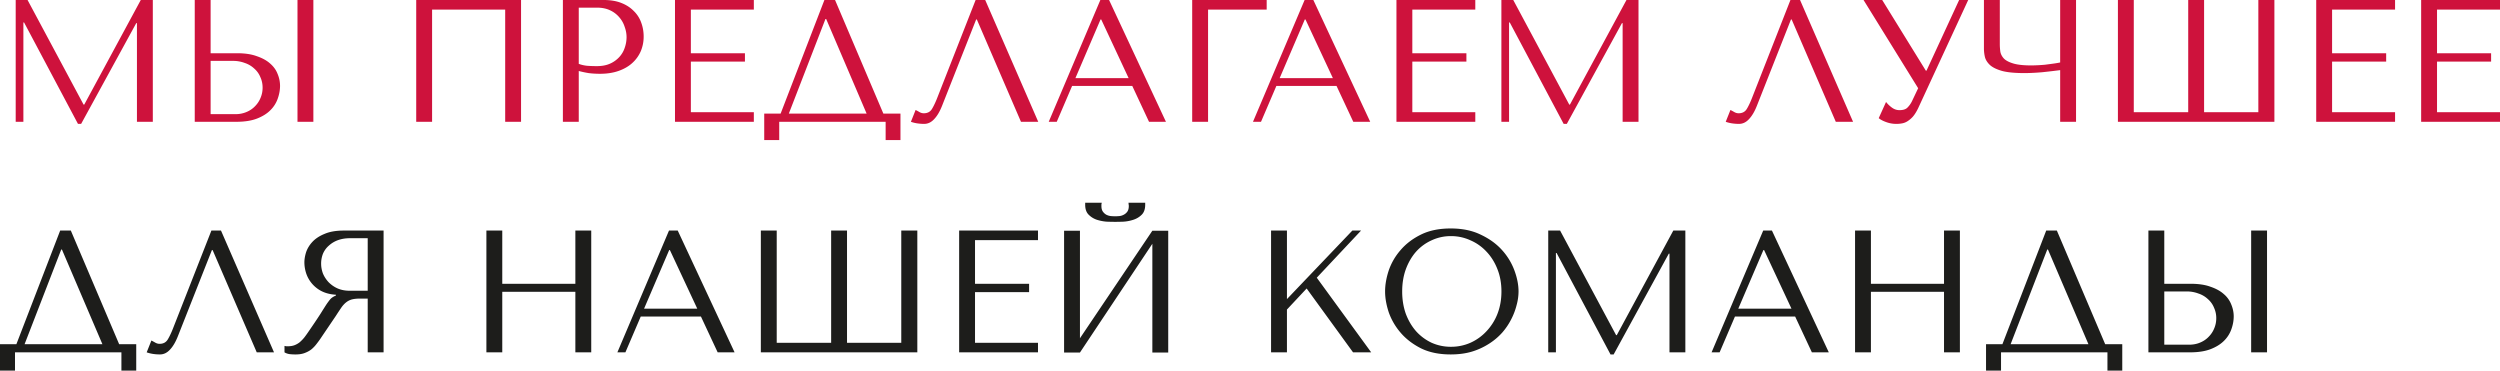 <svg xmlns="http://www.w3.org/2000/svg" fill="none" viewBox="0 0 371 55"><path fill="#CE123C" d="M4.09 0l8.31 15.519h.104L20.892 0h1.786v18.075h-2.356V3.435h-.104l-8.18 14.95h-.466l-8-15.054H3.47v14.744H2.33V0h1.76zM28.9 18.075V0h2.356v7.901h3.96c1.14 0 2.106.147 2.9.44.812.275 1.467.636 1.968 1.084.518.447.889.964 1.113 1.55a4.57 4.57 0 01.362 1.755c0 .62-.112 1.248-.336 1.885a4.48 4.48 0 01-1.062 1.704c-.5.517-1.164.938-1.993 1.265-.828.328-1.864.491-3.106.491H28.9zm2.356-1.136h3.676a4.11 4.11 0 001.631-.31c.5-.207.923-.49 1.269-.852.362-.361.638-.775.828-1.24.207-.481.31-.99.31-1.523 0-.568-.111-1.093-.336-1.575a3.336 3.336 0 00-.906-1.265 3.766 3.766 0 00-1.398-.827 4.848 4.848 0 00-1.76-.31h-3.314v7.902zM44.148 0h2.356v18.075h-2.356V0zm33.176 0v18.075H74.97V1.42H64.122v16.655h-2.356V0h15.558zm8.564 10.535v7.54h-2.355V0h6.058c1 0 1.872.146 2.614.439.742.293 1.355.689 1.838 1.188a4.46 4.46 0 011.113 1.73c.242.654.363 1.343.363 2.066a5.58 5.58 0 01-.414 2.143 5.115 5.115 0 01-1.243 1.756c-.535.499-1.208.895-2.02 1.187-.81.293-1.742.44-2.795.44-.621 0-1.191-.035-1.709-.104a15.236 15.236 0 01-1.45-.31zm0-9.399v8.34c.363.138.768.233 1.217.285.449.034.94.051 1.476.051.776 0 1.44-.129 1.993-.387a4.112 4.112 0 001.372-1.007 3.74 3.74 0 00.777-1.369 4.788 4.788 0 00.259-1.523c0-.517-.095-1.033-.285-1.55a3.992 3.992 0 00-.803-1.42 3.951 3.951 0 00-1.372-1.033c-.552-.258-1.19-.387-1.915-.387h-2.719zM100.168 0h11.701v1.42h-9.346v6.481h8.026v1.24h-8.026v7.514h9.346v1.42h-11.701V0zm23.753 0l7.171 16.861h2.537v3.925h-2.2v-2.71h-15.792v2.71h-2.226v-3.925h2.433L122.342 0h1.579zm4.686 16.861l-6.006-14.046h-.103l-5.437 14.046h11.546zM146.206 0l7.87 18.075h-2.563l-6.549-15.183h-.104l-5.048 12.782c-.345.878-.742 1.549-1.191 2.014-.431.465-.923.697-1.476.697-.345 0-.69-.026-1.035-.078a5.255 5.255 0 01-.932-.232l.699-1.756c.172.086.362.19.569.31.208.12.423.18.648.18.569 0 .983-.232 1.242-.696.276-.465.561-1.085.855-1.86L144.782 0h1.424zm21.825 12.756h-8.932l-2.278 5.32h-1.191L163.293 0h1.294l8.44 18.075h-2.511l-2.485-5.32zm-.544-1.162l-4.064-8.702h-.104l-3.728 8.702h7.896zM176.921 0h11.054v1.42h-8.698v16.655h-2.356V0zm21.422 12.756h-8.932l-2.278 5.32h-1.191L193.605 0h1.295l8.439 18.075h-2.511l-2.485-5.32zm-.544-1.162l-4.064-8.702h-.104l-3.728 8.702h7.896zM207.233 0h11.701v1.42h-9.345v6.481h8.025v1.24h-8.025v7.514h9.345v1.42h-11.701V0zm17.334 0l8.31 15.519h.103L241.368 0h1.786v18.075h-2.356V3.435h-.103l-8.181 14.95h-.466l-7.999-15.054h-.104v14.744h-1.139V0h1.761zm42.559 0l7.869 18.075h-2.562l-6.55-15.183h-.104l-5.048 12.782c-.345.878-.742 1.549-1.191 2.014-.431.465-.923.697-1.475.697-.345 0-.691-.026-1.036-.078a5.277 5.277 0 01-.932-.232l.699-1.756c.173.086.363.19.57.31.207.12.423.18.647.18.57 0 .984-.232 1.243-.696.276-.465.561-1.085.854-1.86L265.702 0h1.424zm12.194 0l6.472 10.484h.103L290.736 0h1.346l-7.429 16.061c-.242.5-.492.904-.751 1.214a3.7 3.7 0 01-.803.697 2.16 2.16 0 01-.828.335 4.361 4.361 0 01-.803.078 4.37 4.37 0 01-1.605-.284c-.466-.172-.819-.362-1.061-.568l1.087-2.402c.225.293.509.569.855.827.345.258.724.387 1.139.387.552 0 .949-.129 1.19-.387.259-.258.475-.56.648-.904l.932-1.962L276.55 0h2.77zm26.409 9.27V0h2.356v18.075h-2.356v-7.669c-.776.103-1.656.207-2.64.31-.984.086-1.881.13-2.693.13-1.38 0-2.468-.104-3.261-.31-.794-.225-1.39-.509-1.787-.853-.397-.361-.656-.757-.776-1.188a5.48 5.48 0 01-.156-1.29V0h2.356v6.507c0 .396.026.783.078 1.162.069.379.25.723.543 1.033.294.293.76.534 1.398.723.639.19 1.528.284 2.667.284a26.064 26.064 0 002.019-.103l1.165-.155a14.38 14.38 0 001.087-.181zM335.138 0h2.382v18.075h-23.222V0h2.356v16.655h8.077V0h2.356v16.655h8.051V0zm8.588 0h11.701v1.42h-9.346v6.481h8.026v1.24h-8.026v7.514h9.346v1.42h-11.701V0zm15.573 0H371v1.42h-9.345v6.481h8.025v1.24h-8.025v7.514H371v1.42h-11.701V0z"/><path fill="#1D1D1B" d="M10.51 34.214l7.171 16.861h2.537V55h-2.2v-2.711H2.226V55H0v-3.925h2.433l6.498-16.861h1.58zm4.686 16.861L9.19 37.028h-.103L3.65 51.075h11.546zm17.599-16.861l7.87 18.075h-2.563l-6.55-15.183h-.103l-5.048 12.781c-.345.878-.742 1.55-1.19 2.014-.432.465-.924.698-1.476.698a6.98 6.98 0 01-1.036-.078 5.266 5.266 0 01-.932-.232l.699-1.756c.173.086.362.19.57.31.207.12.422.18.647.18.57 0 .983-.232 1.242-.697.276-.465.561-1.084.855-1.859l5.591-14.253h1.424zm24.129 0v18.075h-2.356v-7.98h-1.14c-.482 0-.888.044-1.216.13-.31.086-.595.232-.854.439-.26.206-.5.473-.725.8a52.34 52.34 0 00-.803 1.214l-2.045 3.021a14.78 14.78 0 01-.776 1.085 4.74 4.74 0 01-.803.852c-.293.224-.63.404-1.01.542-.362.138-.802.207-1.32.207a6.9 6.9 0 01-.932-.052 2.044 2.044 0 01-.725-.258v-.956l.26.052h.258c.363 0 .682-.052.958-.155.276-.103.535-.25.777-.439a5.61 5.61 0 00.699-.723c.224-.293.457-.62.699-.981a92.902 92.902 0 001.682-2.505c.397-.637.708-1.127.932-1.472.242-.344.432-.594.57-.748a2.06 2.06 0 01.543-.388l.26-.129v-.103c-.83-.052-1.545-.233-2.15-.542a4.639 4.639 0 01-1.45-1.162 4.59 4.59 0 01-.828-1.498 5.344 5.344 0 01-.258-1.601c0-.465.086-.973.258-1.523.19-.551.501-1.06.932-1.524.45-.482 1.053-.878 1.813-1.188.759-.327 1.717-.49 2.873-.49h5.877zm-2.356 1.136h-2.615c-.656 0-1.251.094-1.786.284a4.05 4.05 0 00-1.346.8c-.38.327-.673.723-.88 1.188a3.99 3.99 0 00-.285 1.523c0 .465.086.939.259 1.42.19.466.466.896.828 1.292a4.34 4.34 0 001.32.93c.535.24 1.148.36 1.838.36h2.667V35.35zm19.969 7.953v8.986h-2.356V34.214h2.356v7.901h10.847v-7.901h2.356v18.075h-2.356v-8.986H74.537zm29.482 3.667h-8.931l-2.278 5.319h-1.191l7.662-18.075h1.295l8.439 18.075h-2.511l-2.485-5.32zm-.544-1.163l-4.064-8.701h-.104l-3.728 8.701h7.896zm30.274-11.593h2.382v18.075h-23.222V34.214h2.356v16.654h8.077V34.215h2.356v16.654h8.051V34.215zm8.588 0h11.701v1.42h-9.346v6.481h8.026v1.24h-8.026v7.514h9.346v1.42h-11.701V34.214zm23.158-1.292a37.7 37.7 0 01-1.243-.025 6.21 6.21 0 01-1.475-.284 3.072 3.072 0 01-1.217-.75c-.345-.343-.518-.834-.518-1.471v-.31h2.459l-.051.258v.233c0 .361.077.645.233.852.155.206.336.361.543.465.225.103.449.163.673.18.242.018.44.026.596.026.155 0 .345-.008.569-.026a1.74 1.74 0 00.648-.18 1.49 1.49 0 00.569-.465c.155-.207.233-.49.233-.852a.97.97 0 00-.026-.233c0-.086-.008-.172-.026-.258h2.485v.31c0 .637-.172 1.128-.517 1.472-.345.344-.76.594-1.243.749a5.9 5.9 0 01-1.475.284 37.71 37.71 0 01-1.217.026zm-5.23 17.275l10.744-15.958h2.356v18.076h-2.356V36.176l-10.744 16.139h-2.355V34.239h2.355v15.958zm28.361 2.092V34.214h2.356v10.173l9.708-10.173h1.294l-6.575 6.997 8.077 11.078h-2.693l-6.886-9.477-2.925 3.125v6.352h-2.356zm16.921-9.038c0-.981.182-2.023.544-3.124a9.079 9.079 0 011.76-3.021c.794-.93 1.804-1.696 3.029-2.299 1.226-.602 2.693-.903 4.401-.903 1.726 0 3.219.31 4.479.93 1.277.602 2.33 1.368 3.158 2.297a9.299 9.299 0 011.838 3.047c.397 1.085.595 2.11.595 3.073a7.75 7.75 0 01-.284 2.014 9.65 9.65 0 01-.803 2.118 9.622 9.622 0 01-1.346 1.988 9.262 9.262 0 01-1.967 1.652 10.1 10.1 0 01-2.537 1.162c-.932.276-1.977.414-3.133.414-1.708 0-3.175-.302-4.401-.904-1.225-.62-2.235-1.395-3.029-2.324a9.432 9.432 0 01-1.76-3.021c-.362-1.102-.544-2.135-.544-3.099zm2.537 0c0 1.205.182 2.316.544 3.331.38.999.889 1.86 1.527 2.582a7.231 7.231 0 002.304 1.704 6.925 6.925 0 002.874.594 7.035 7.035 0 002.873-.594 7.352 7.352 0 002.382-1.704 7.947 7.947 0 001.631-2.582c.397-1.016.595-2.126.595-3.33 0-1.206-.198-2.308-.595-3.306-.397-1.016-.941-1.885-1.631-2.608a7.035 7.035 0 00-2.382-1.678 6.787 6.787 0 00-2.873-.62 6.681 6.681 0 00-2.874.62 6.91 6.91 0 00-2.304 1.678c-.638.723-1.147 1.592-1.527 2.608-.362.998-.544 2.1-.544 3.305zm23.435-9.037l8.31 15.518h.103l8.388-15.518h1.786v18.075h-2.355V37.648h-.104l-8.181 14.95H239l-7.999-15.053h-.103v14.744h-1.14V34.214h1.761zm34.88 12.756h-8.931l-2.278 5.319h-1.191l7.663-18.075h1.294l8.44 18.075h-2.512l-2.485-5.32zm-.543-1.163l-4.065-8.701h-.103l-3.728 8.701h7.896zm11.789-2.504v8.986h-2.355V34.214h2.355v7.901h10.847v-7.901h2.356v18.075h-2.356v-8.986h-10.847zm27.592-9.089l7.171 16.861h2.537V55h-2.2v-2.711h-15.792V55h-2.226v-3.925h2.433l6.498-16.861h1.579zm4.686 16.861l-6.006-14.047h-.104l-5.436 14.047h11.546zm8.901 1.214V34.214h2.356v7.901h3.96c1.139 0 2.106.146 2.9.439.811.275 1.467.637 1.967 1.084a3.86 3.86 0 011.113 1.55c.242.585.363 1.17.363 1.756 0 .62-.112 1.248-.337 1.885a4.483 4.483 0 01-1.061 1.704c-.501.516-1.165.938-1.993 1.265-.829.327-1.864.49-3.107.49h-6.161zm2.356-1.136h3.676c.604 0 1.147-.104 1.631-.31.5-.207.923-.49 1.268-.852.362-.362.639-.775.828-1.24.208-.482.311-.99.311-1.523a3.69 3.69 0 00-.336-1.575 3.36 3.36 0 00-.907-1.266 3.76 3.76 0 00-1.397-.826 4.851 4.851 0 00-1.761-.31h-3.313v7.902zm12.892-16.94h2.355V52.29h-2.355V34.214z"/></svg>